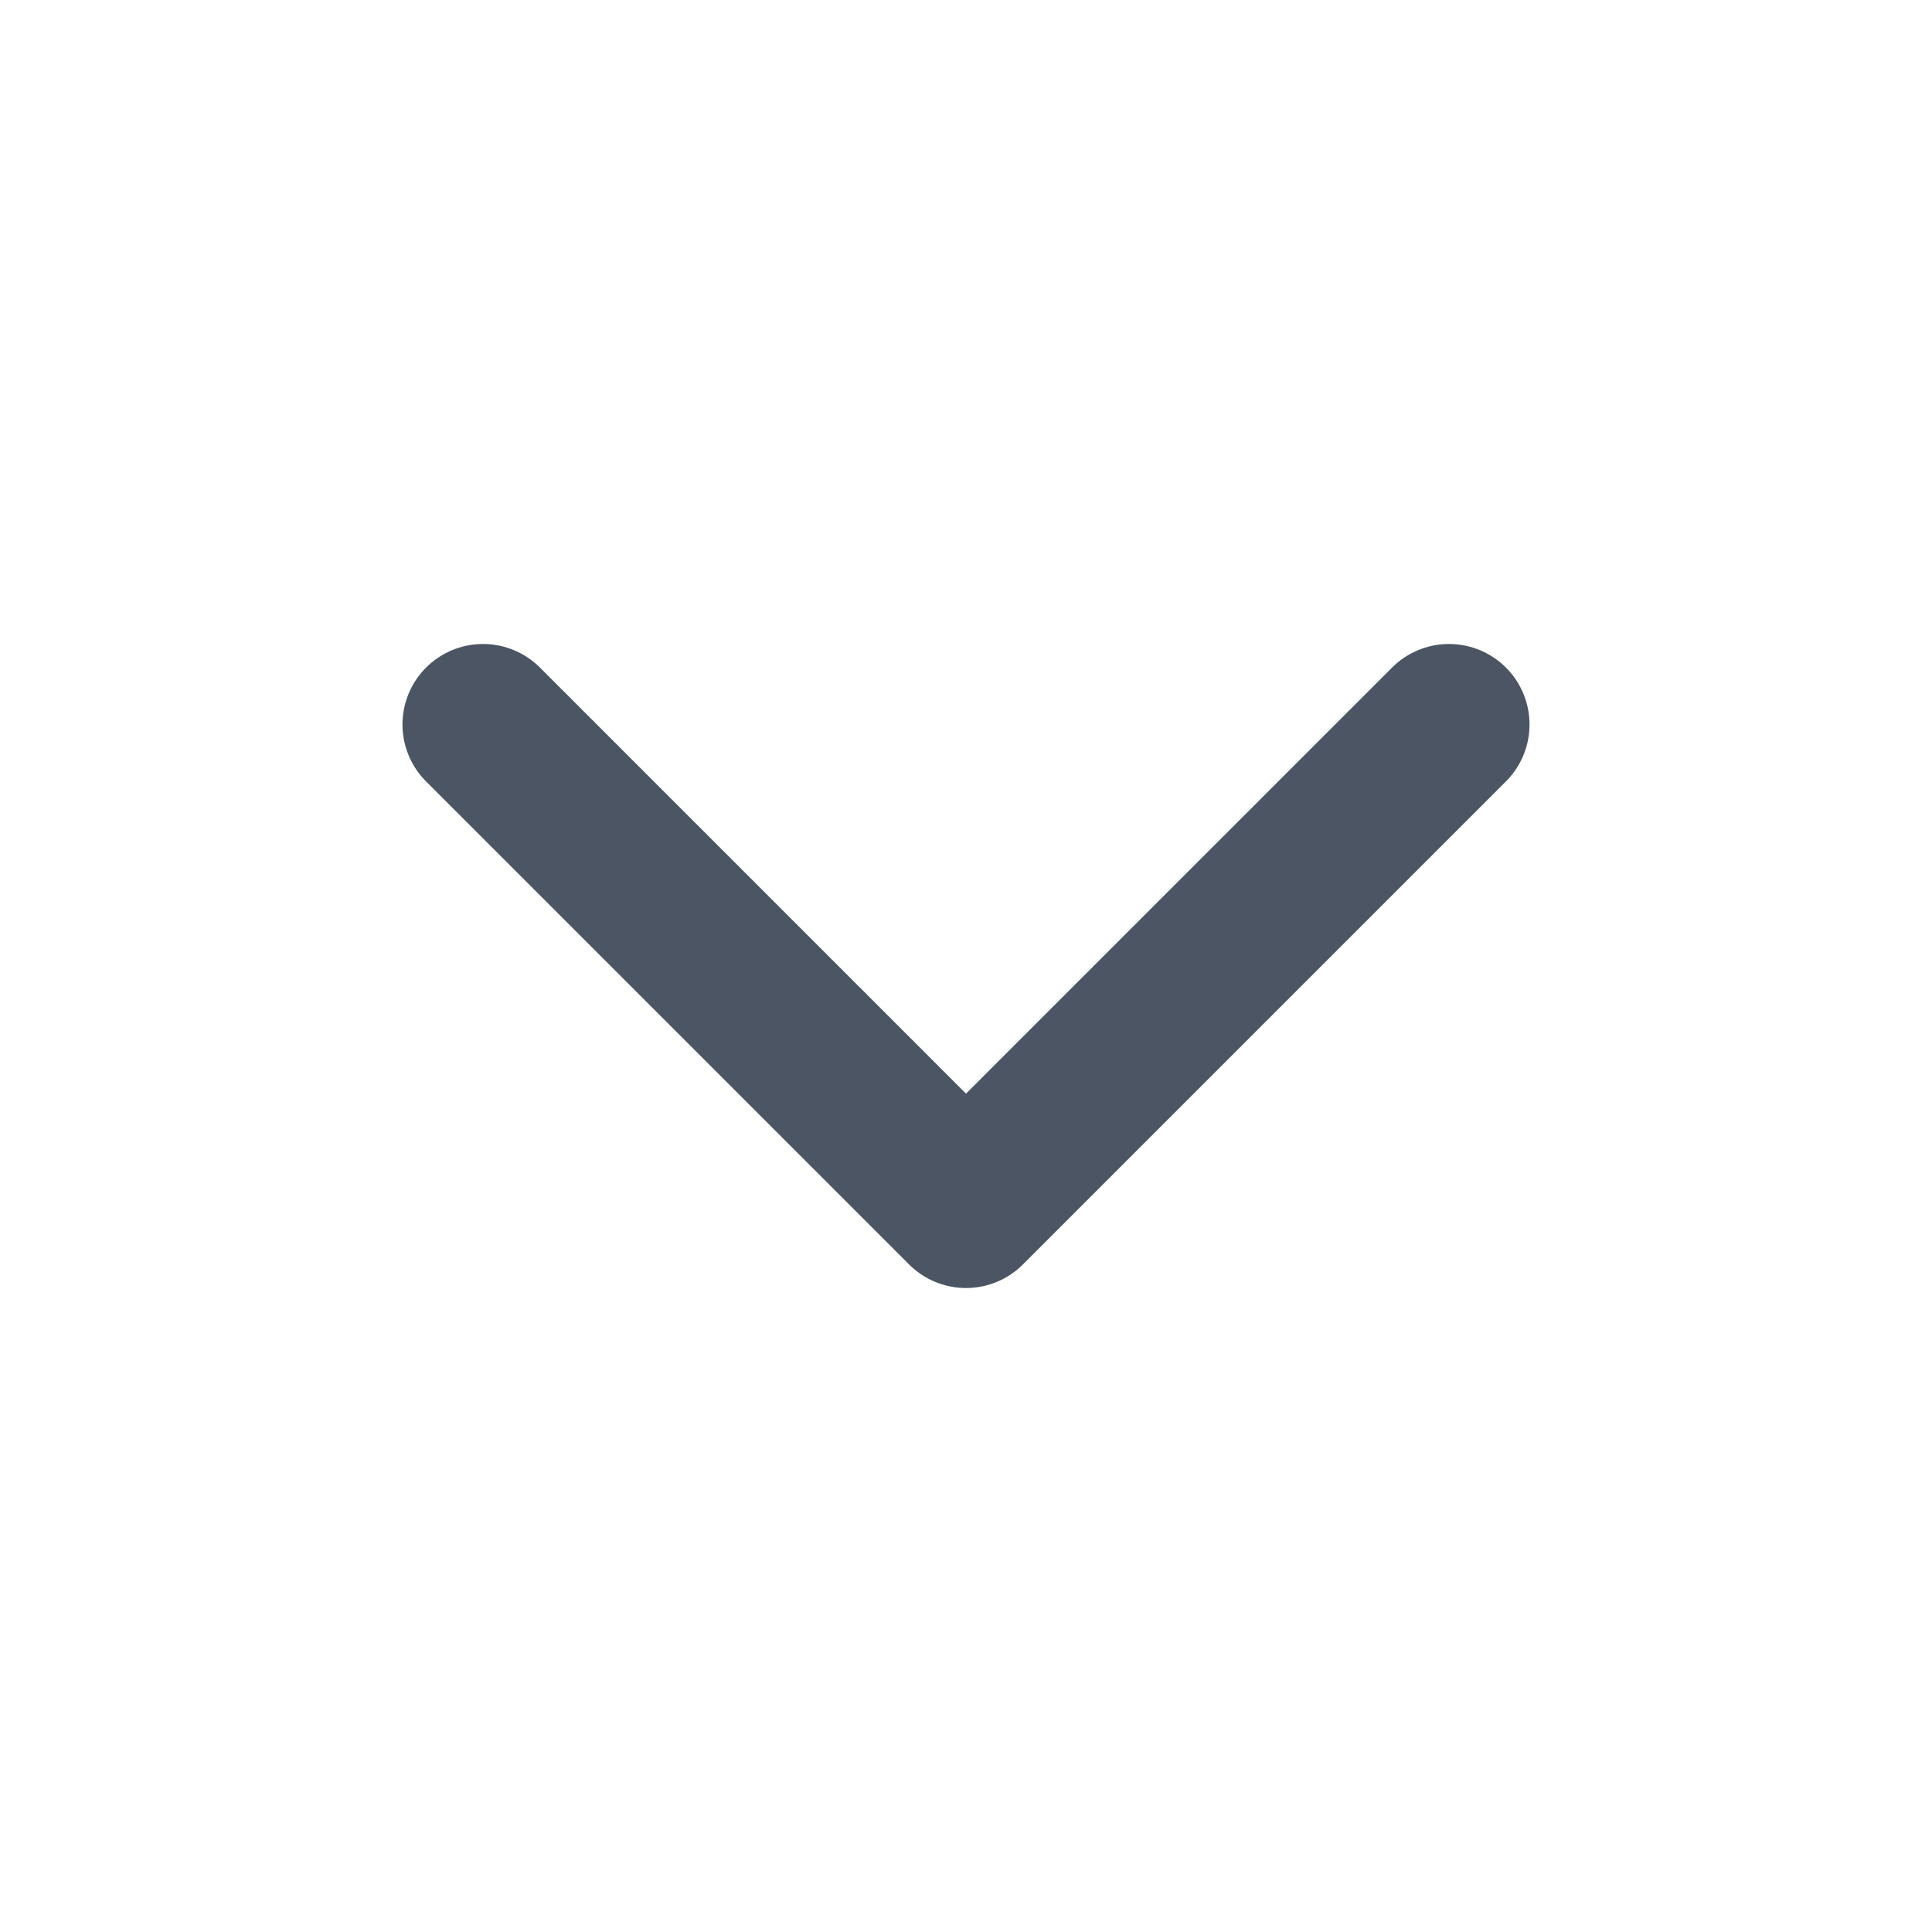 <svg width="20" height="20" viewBox="0 0 20 20" fill="none" xmlns="http://www.w3.org/2000/svg">
<path d="M5 7.5L10 12.5L15 7.5" stroke="#4B5563" stroke-width="1.667" stroke-linecap="round" stroke-linejoin="round"/>
</svg>
